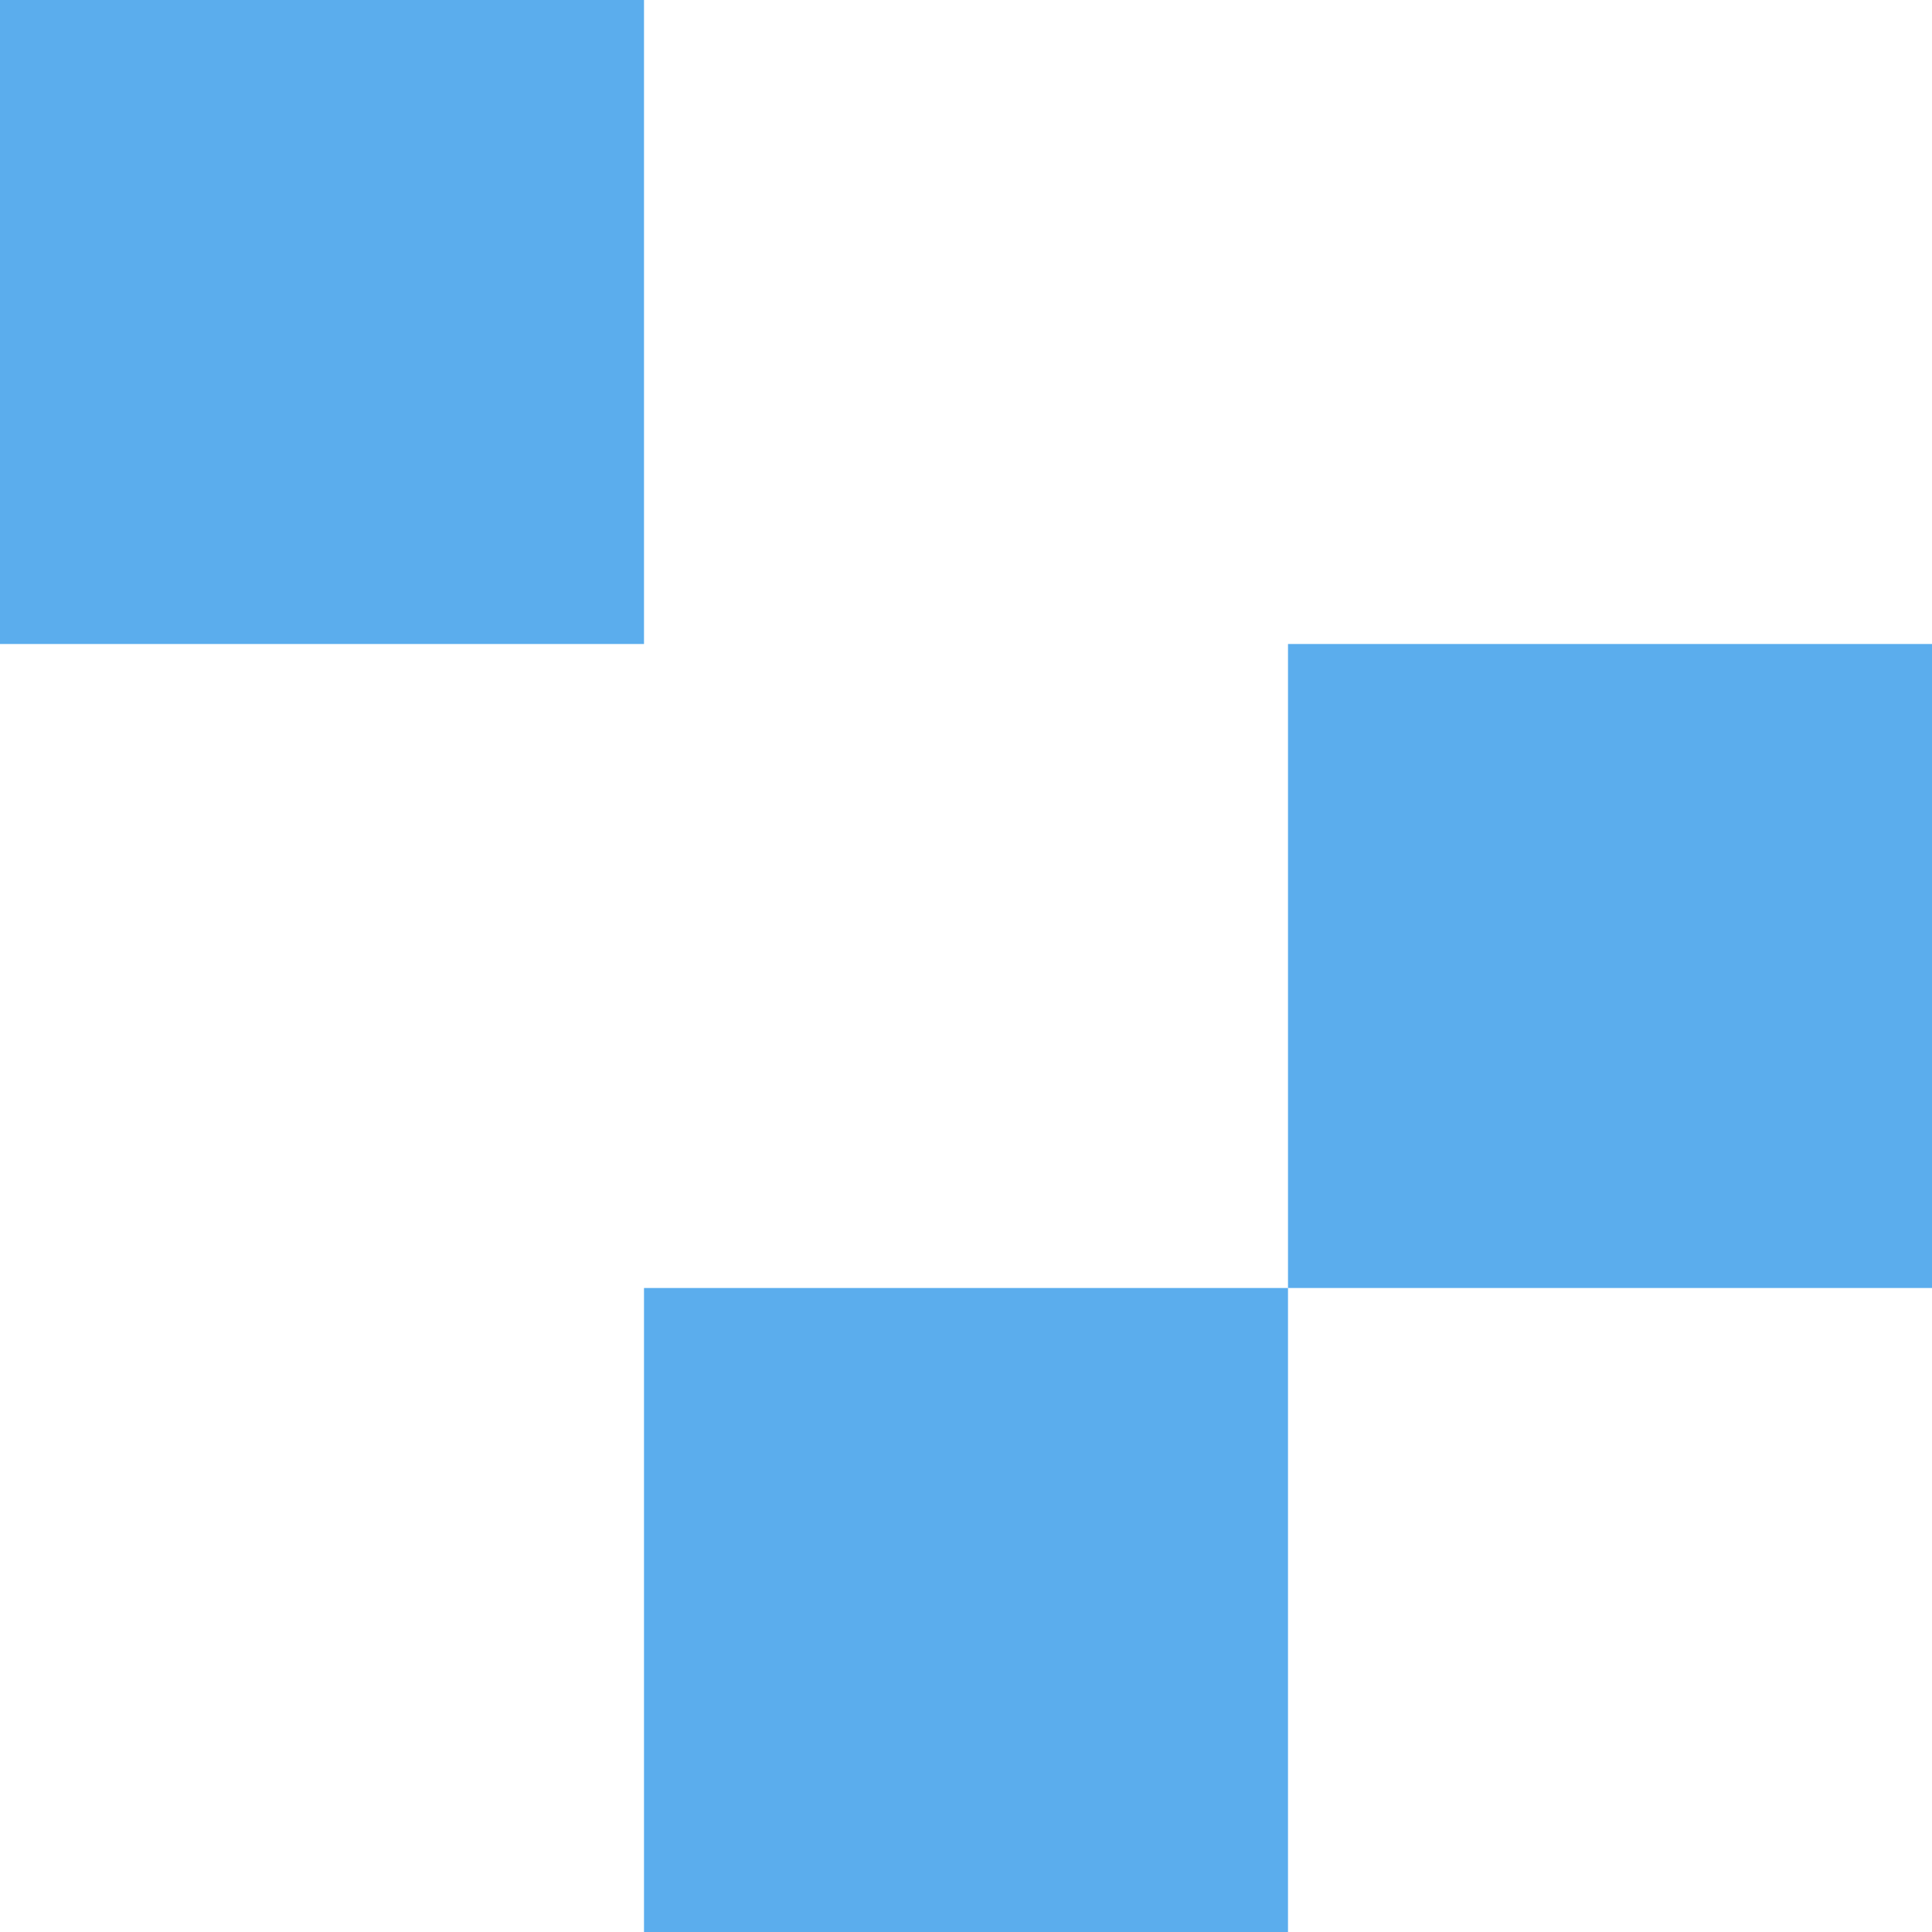 <svg width="36" height="36" viewBox="0 0 36 36" fill="none" xmlns="http://www.w3.org/2000/svg">
<rect x="24" y="12" width="12" height="12" fill="#5BADED"/>
<rect width="12" height="12" fill="#5BADED"/>
<rect x="12" y="24" width="12" height="12" fill="#5BADED"/>
</svg>
